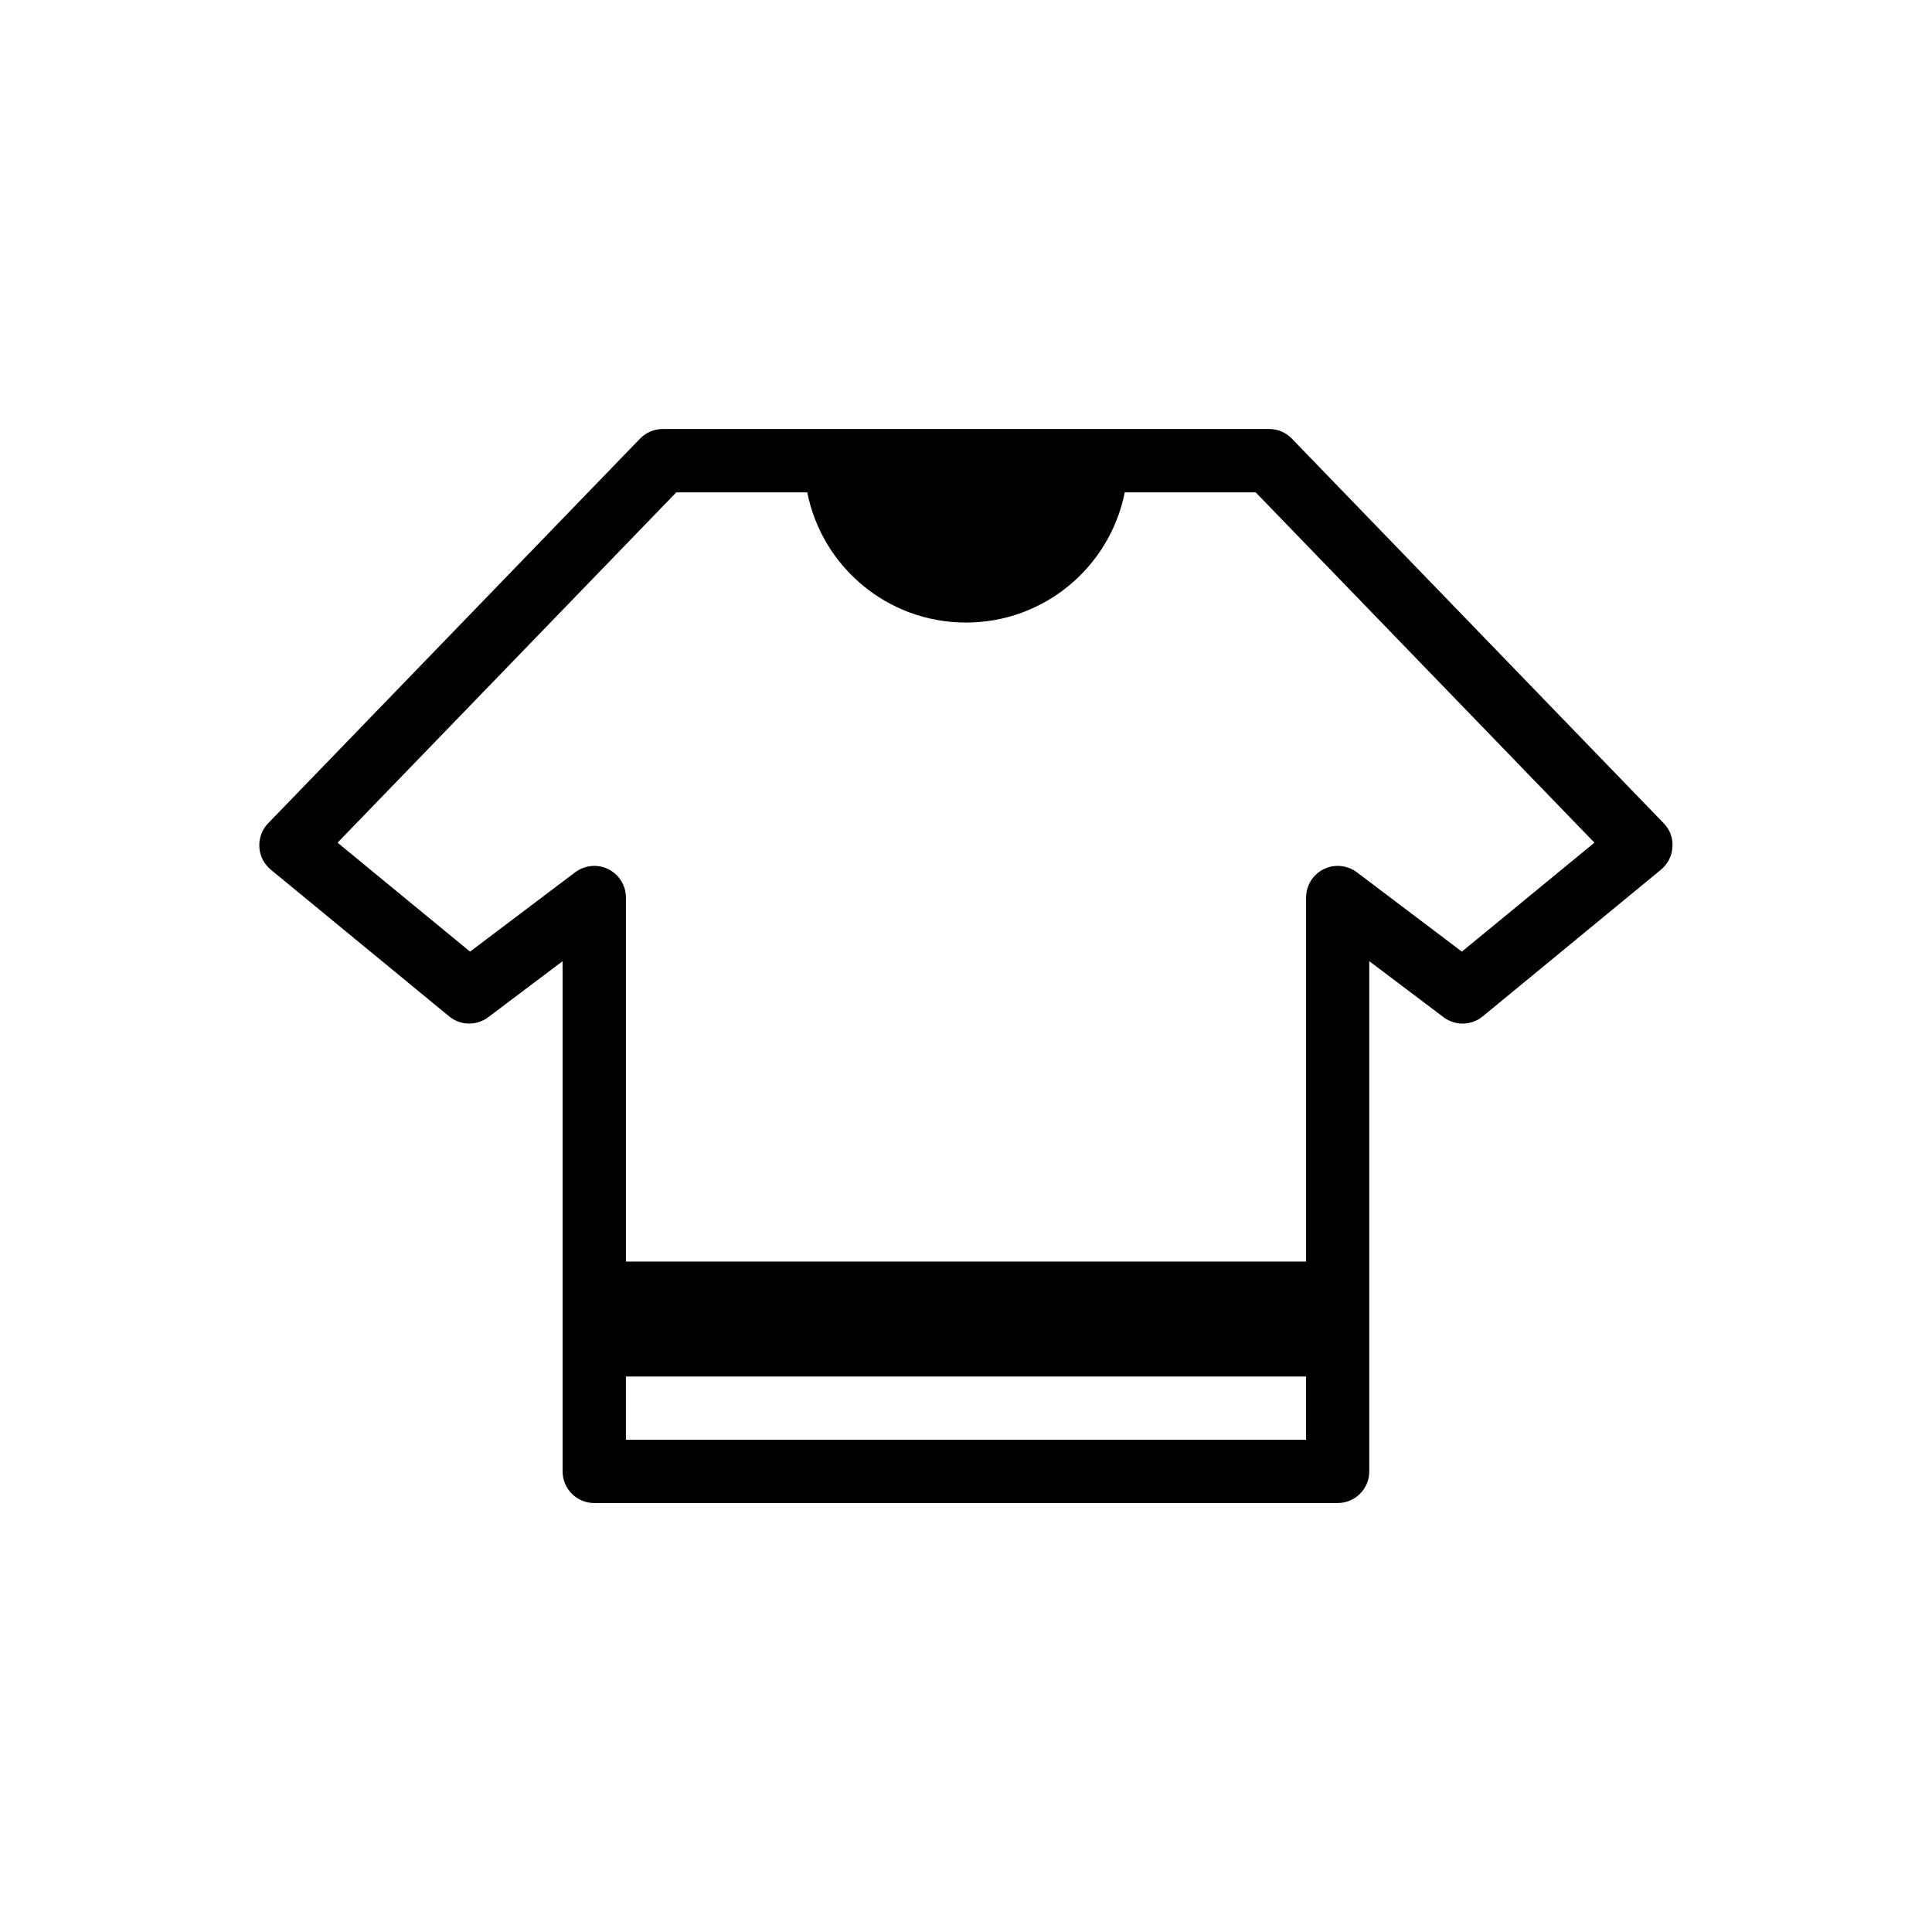 <?xml version="1.0" encoding="UTF-8"?>
<!-- Uploaded to: ICON Repo, www.svgrepo.com, Generator: ICON Repo Mixer Tools -->
<svg fill="#000000" width="800px" height="800px" version="1.1" viewBox="144 144 512 512" xmlns="http://www.w3.org/2000/svg">
 <path d="m584.91 362.18-98.559-101.94c-1.574-1.637-3.746-2.551-6.031-2.551h-160.67c-2.281 0-4.457 0.93-6.031 2.551l-98.559 101.94c-1.637 1.652-2.457 3.969-2.332 6.297 0.125 2.332 1.227 4.488 3.039 6l47.262 38.871c2.977 2.457 7.258 2.551 10.359 0.219l19.711-14.848v135.24c0 4.613 3.746 8.359 8.359 8.359h197.02c4.644 0 8.391-3.746 8.391-8.359v-135.24l19.68 14.848c3.102 2.332 7.383 2.25 10.391-0.219l47.23-38.871c1.812-1.512 2.93-3.652 3.039-6 0.184-2.328-0.664-4.641-2.301-6.297zm-275.04 163.38v-16.77h180.25v16.75l-180.25 0.004zm221.54-129.37-27.836-21.035c-2.551-1.906-6-2.219-8.801-0.805-2.867 1.418-4.644 4.328-4.644 7.512v96.465h-180.25v-96.465c0-3.164-1.812-6.094-4.644-7.512-2.832-1.418-6.234-1.102-8.801 0.805l-27.867 21.035-35.109-28.875 89.758-92.828h34.715c3.906 19.68 21.223 34.496 42.066 34.496 20.812 0 38.164-14.816 42.066-34.496h34.715l89.758 92.828z"/>
</svg>